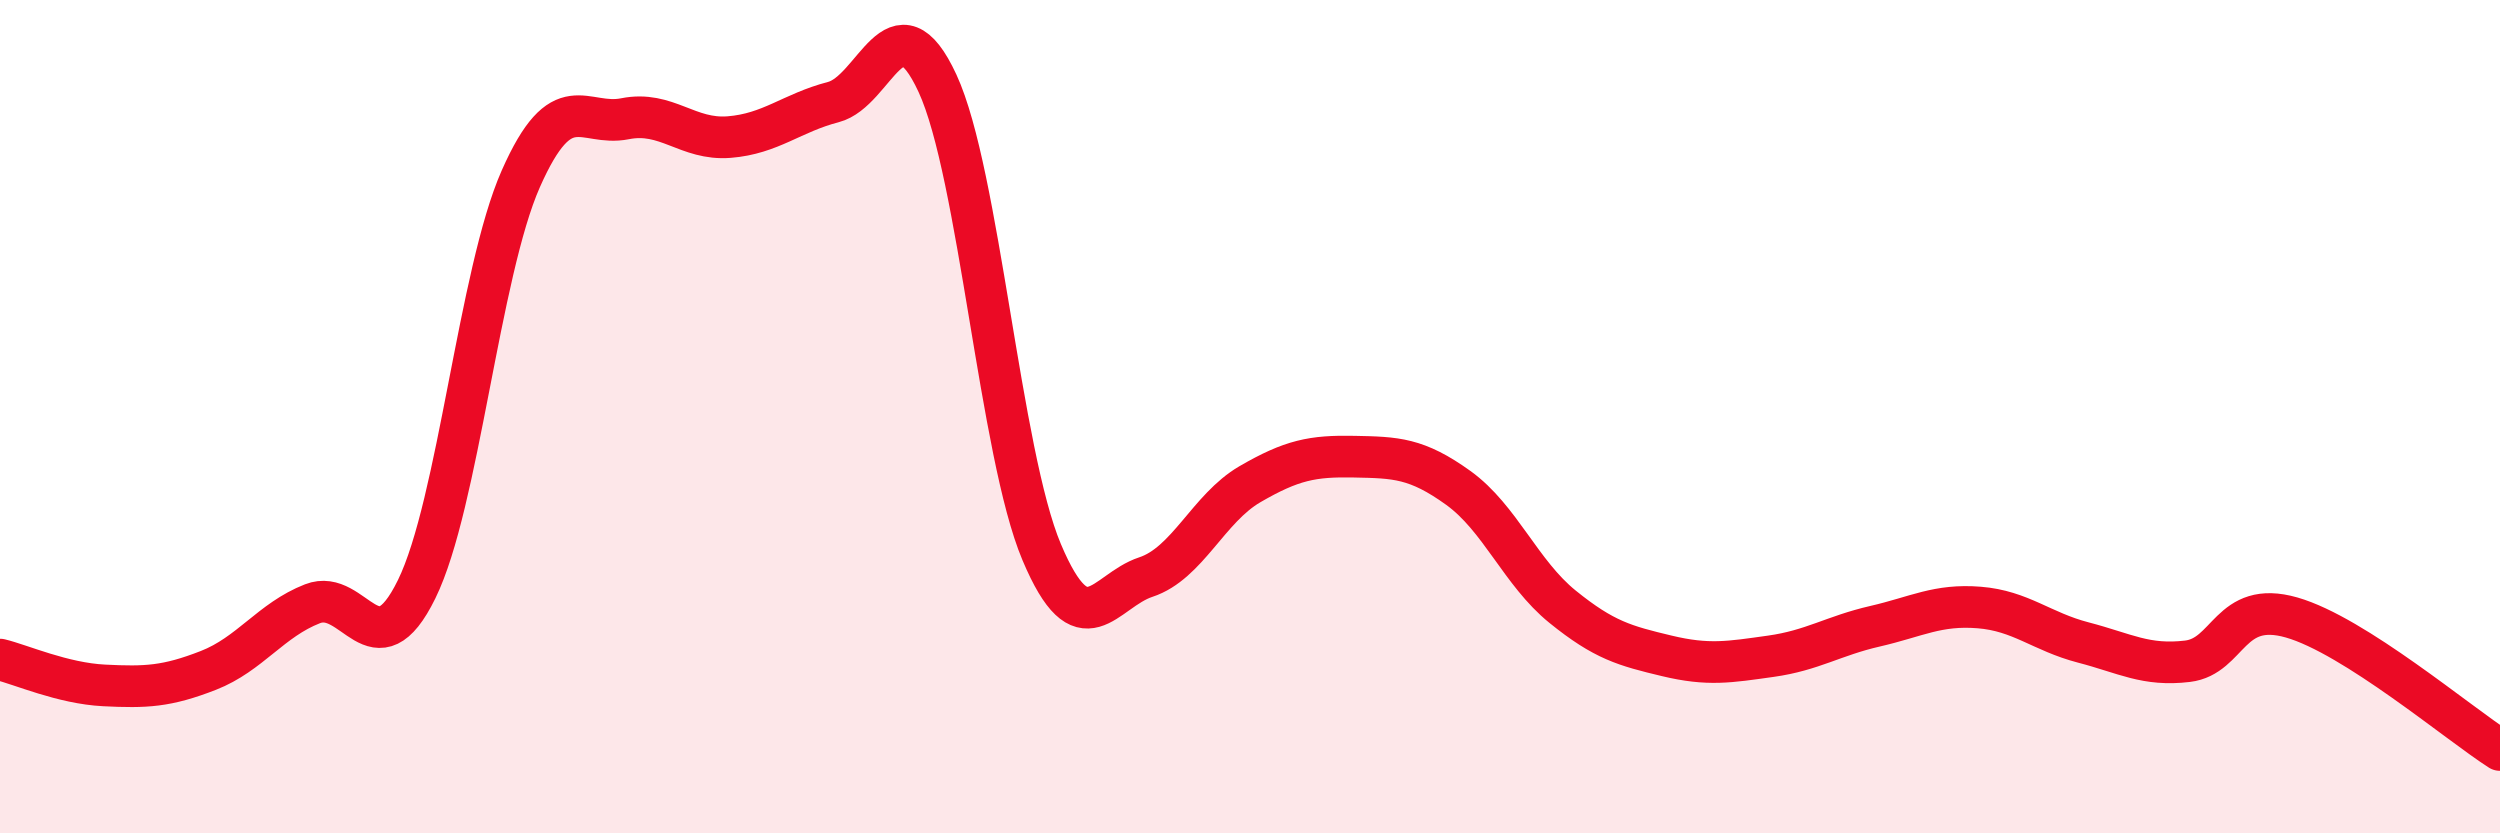 
    <svg width="60" height="20" viewBox="0 0 60 20" xmlns="http://www.w3.org/2000/svg">
      <path
        d="M 0,15.83 C 0.5,15.95 1.5,16.4 2.5,16.45 C 3.5,16.5 4,16.48 5,16.09 C 6,15.7 6.5,14.88 7.5,14.49 C 8.5,14.1 9,16.18 10,14.14 C 11,12.1 11.5,6.55 12.5,4.29 C 13.5,2.03 14,3.05 15,2.85 C 16,2.65 16.5,3.37 17.5,3.29 C 18.5,3.21 19,2.71 20,2.45 C 21,2.19 21.5,-0.16 22.5,2 C 23.5,4.16 24,10.88 25,13.25 C 26,15.62 26.5,14.18 27.5,13.85 C 28.5,13.52 29,12.2 30,11.62 C 31,11.04 31.5,10.94 32.5,10.96 C 33.5,10.98 34,10.99 35,11.71 C 36,12.43 36.5,13.75 37.5,14.56 C 38.5,15.37 39,15.5 40,15.74 C 41,15.98 41.5,15.89 42.5,15.75 C 43.5,15.61 44,15.26 45,15.03 C 46,14.8 46.5,14.5 47.5,14.58 C 48.5,14.66 49,15.16 50,15.42 C 51,15.68 51.5,15.99 52.5,15.87 C 53.5,15.75 53.5,14.39 55,14.82 C 56.5,15.25 59,17.36 60,18L60 20L0 20Z"
        fill="#EB0A25"
        opacity="0.1"
        stroke-linecap="round"
        stroke-linejoin="round"
      />
      <path
        d="M 0,15.83 C 0.5,15.95 1.5,16.4 2.5,16.45 C 3.5,16.5 4,16.48 5,16.09 C 6,15.7 6.5,14.88 7.5,14.49 C 8.5,14.1 9,16.18 10,14.14 C 11,12.1 11.5,6.55 12.5,4.29 C 13.5,2.03 14,3.05 15,2.85 C 16,2.65 16.5,3.37 17.5,3.29 C 18.5,3.21 19,2.71 20,2.45 C 21,2.19 21.5,-0.16 22.5,2 C 23.5,4.16 24,10.88 25,13.25 C 26,15.62 26.5,14.18 27.5,13.85 C 28.5,13.52 29,12.2 30,11.62 C 31,11.04 31.5,10.94 32.5,10.96 C 33.5,10.98 34,10.99 35,11.71 C 36,12.43 36.5,13.75 37.5,14.56 C 38.5,15.37 39,15.5 40,15.74 C 41,15.98 41.5,15.89 42.5,15.75 C 43.5,15.61 44,15.26 45,15.03 C 46,14.8 46.5,14.5 47.5,14.58 C 48.5,14.66 49,15.16 50,15.42 C 51,15.68 51.5,15.99 52.5,15.87 C 53.5,15.75 53.5,14.39 55,14.82 C 56.5,15.25 59,17.36 60,18"
        stroke="#EB0A25"
        stroke-width="1"
        fill="none"
        stroke-linecap="round"
        stroke-linejoin="round"
      />
    </svg>
  